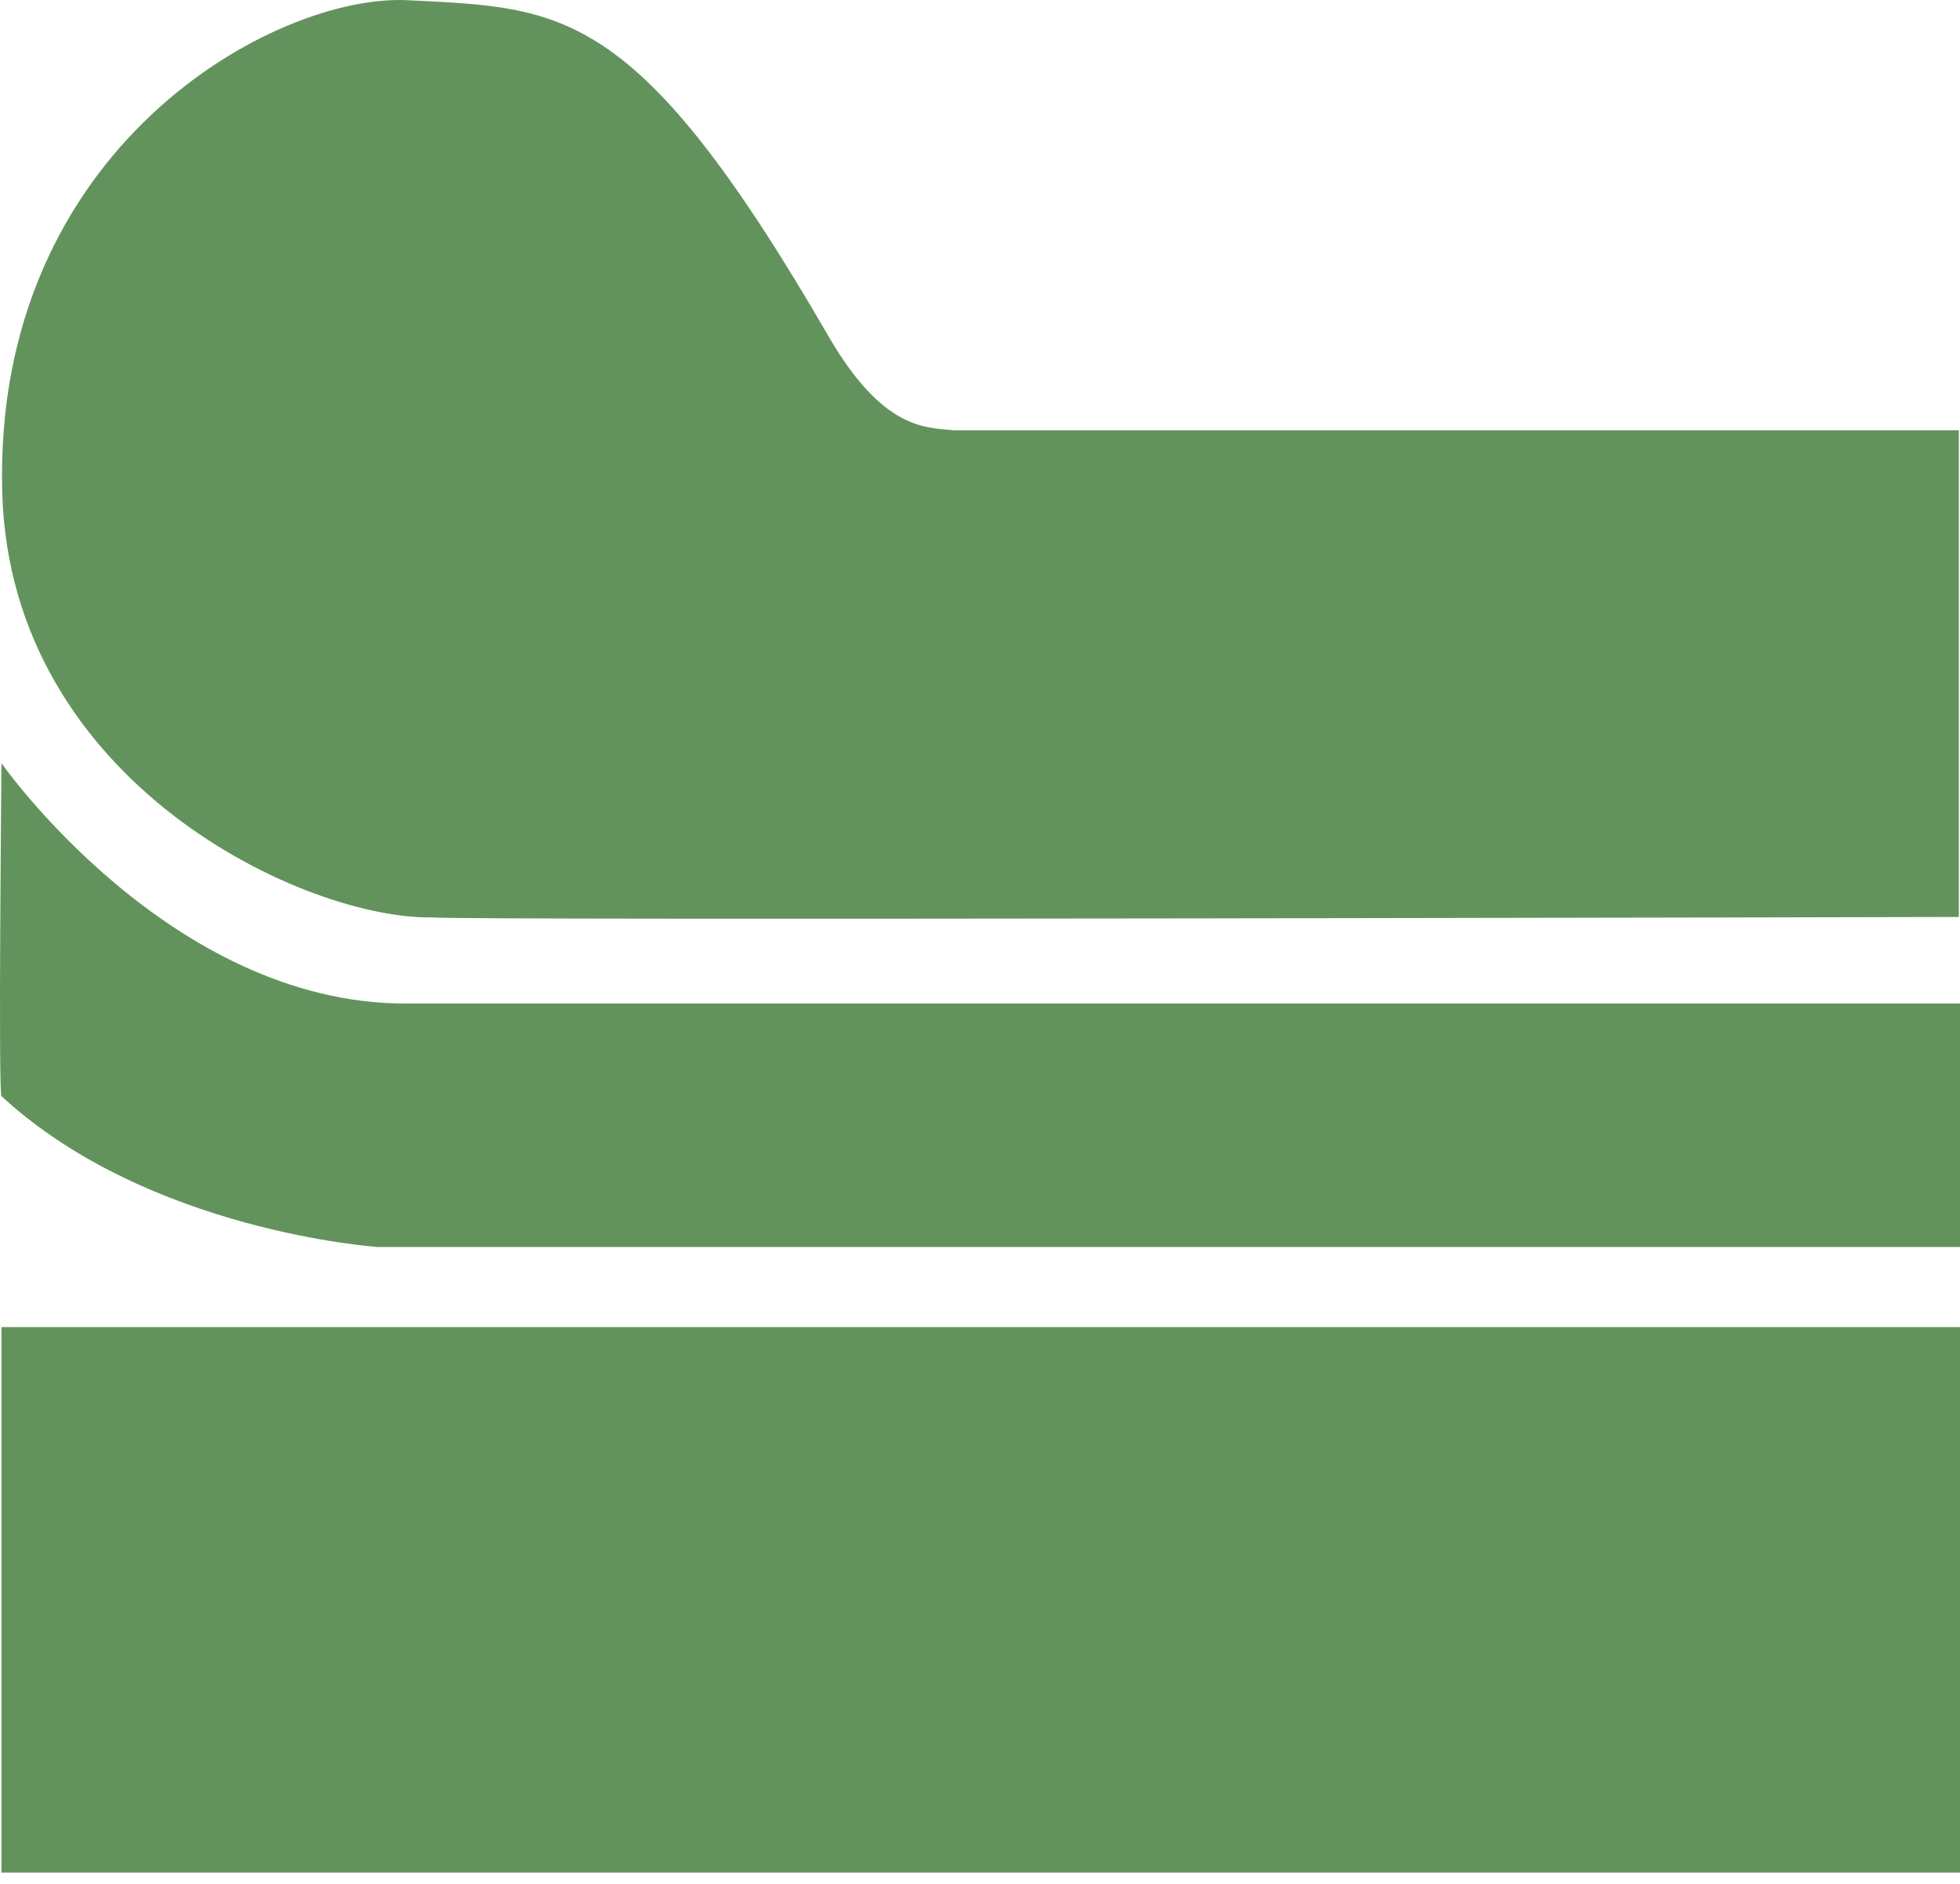 <?xml version="1.0" encoding="UTF-8"?>
<svg xmlns="http://www.w3.org/2000/svg" width="103" height="99" viewBox="0 0 103 99" fill="none">
  <path d="M22.754 48.207C16.157 48.361 0.566 41.235 0.118 25.906C-0.402 7.753 14.464 -0.338 21.418 0.011C29.606 0.422 33.45 0.247 43.534 17.661C46.4 22.61 48.643 22.456 50.091 22.61H102.939V48.186C102.939 48.186 22.693 48.382 22.754 48.207Z" fill="#63935C"></path>
  <path d="M0.077 40.106C0.077 40.106 8.917 52.736 21.306 52.736H103V65.529H19.858C19.858 65.529 7.796 64.728 0.077 57.602C-0.096 57.448 0.077 40.117 0.077 40.117" fill="#63935C"></path>
  <path d="M103 69.738H0.077V98.405H103V69.738Z" fill="#63935C"></path>
</svg>
